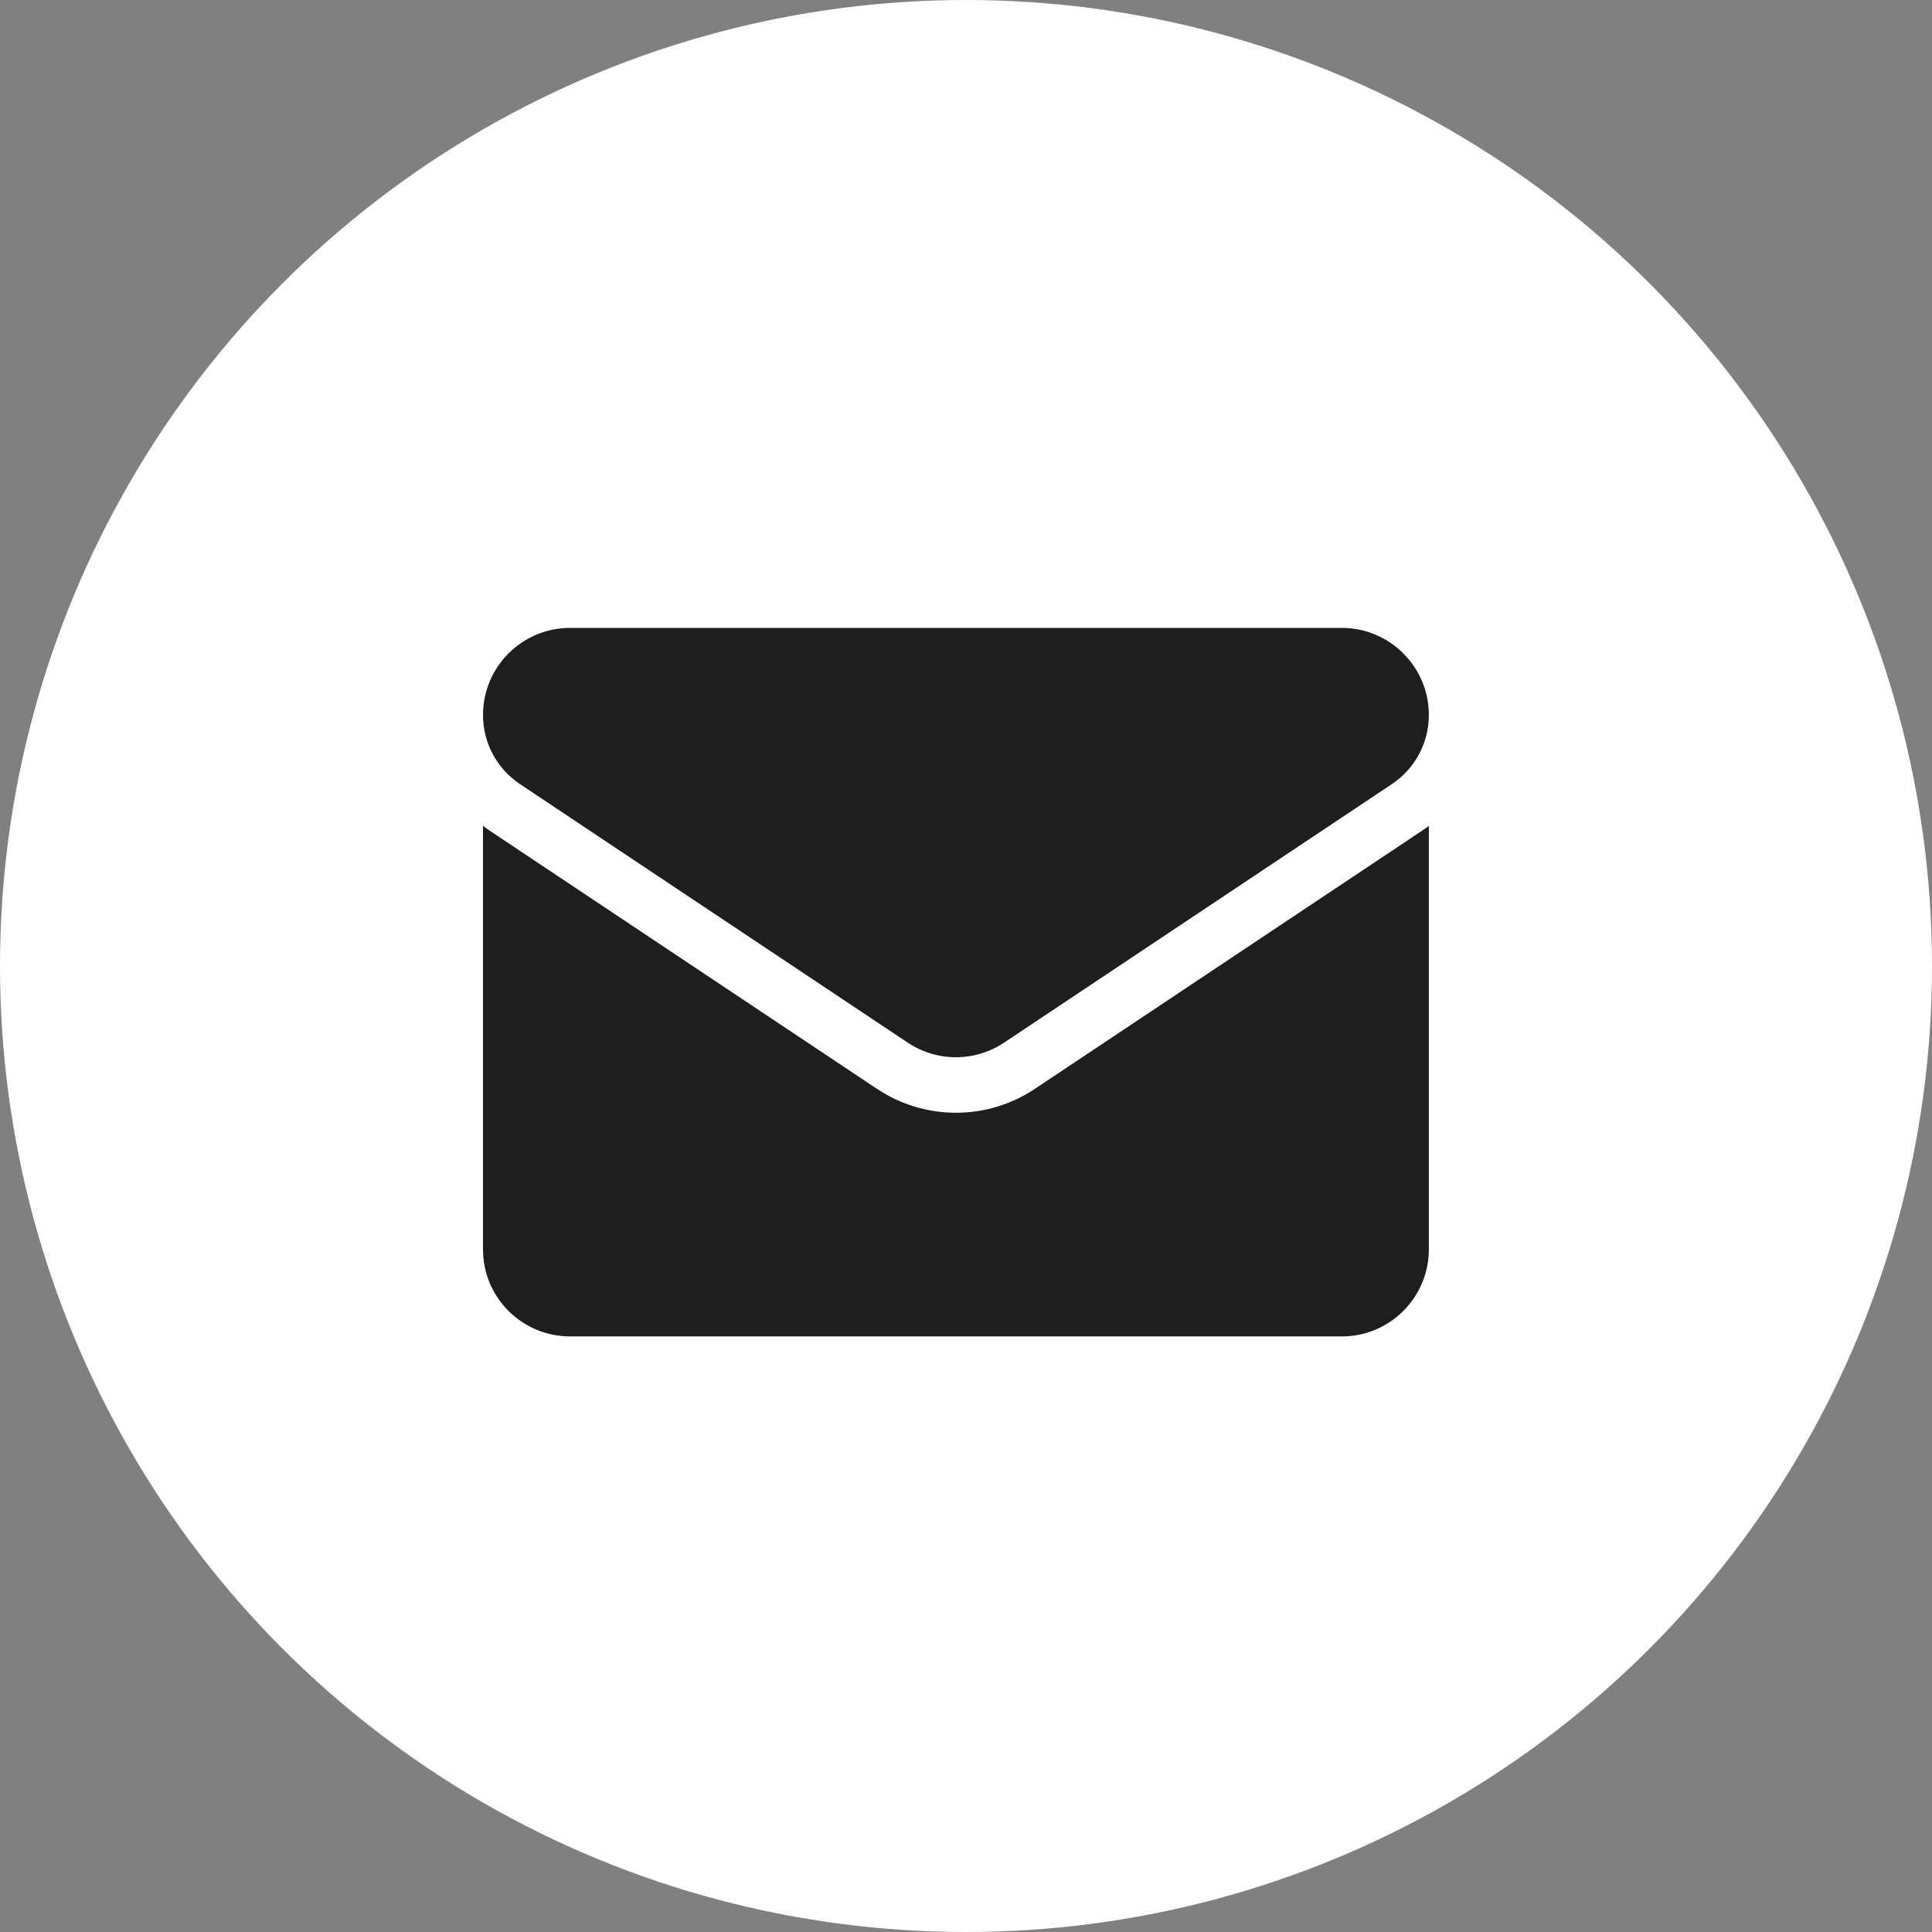 <svg width="40" height="40" viewBox="0 0 40 40" fill="none" xmlns="http://www.w3.org/2000/svg">
<rect x="0" y="0" width="40" height="40" fill="#808080" stroke="none"/>
<circle cx="20" cy="20" r="20" fill="white"/>
<path d="M21.428 22.542C20.941 22.867 20.375 23.038 19.791 23.038C19.208 23.038 18.642 22.867 18.155 22.542L10.13 17.192C10.086 17.162 10.043 17.131 10 17.1V25.866C10 26.871 10.816 27.669 11.803 27.669H27.78C28.785 27.669 29.583 26.853 29.583 25.866V17.1C29.54 17.131 29.497 17.163 29.452 17.192L21.428 22.542Z" fill="#1E1E1E"/>
<path d="M10.767 16.235L18.791 21.585C19.095 21.788 19.443 21.889 19.791 21.889C20.14 21.889 20.488 21.788 20.791 21.585L28.816 16.235C29.296 15.915 29.583 15.38 29.583 14.802C29.583 13.808 28.774 13 27.781 13H11.802C10.808 13 10 13.808 10 14.803C10 15.38 10.287 15.915 10.767 16.235Z" fill="#1E1E1E"/>
</svg>
